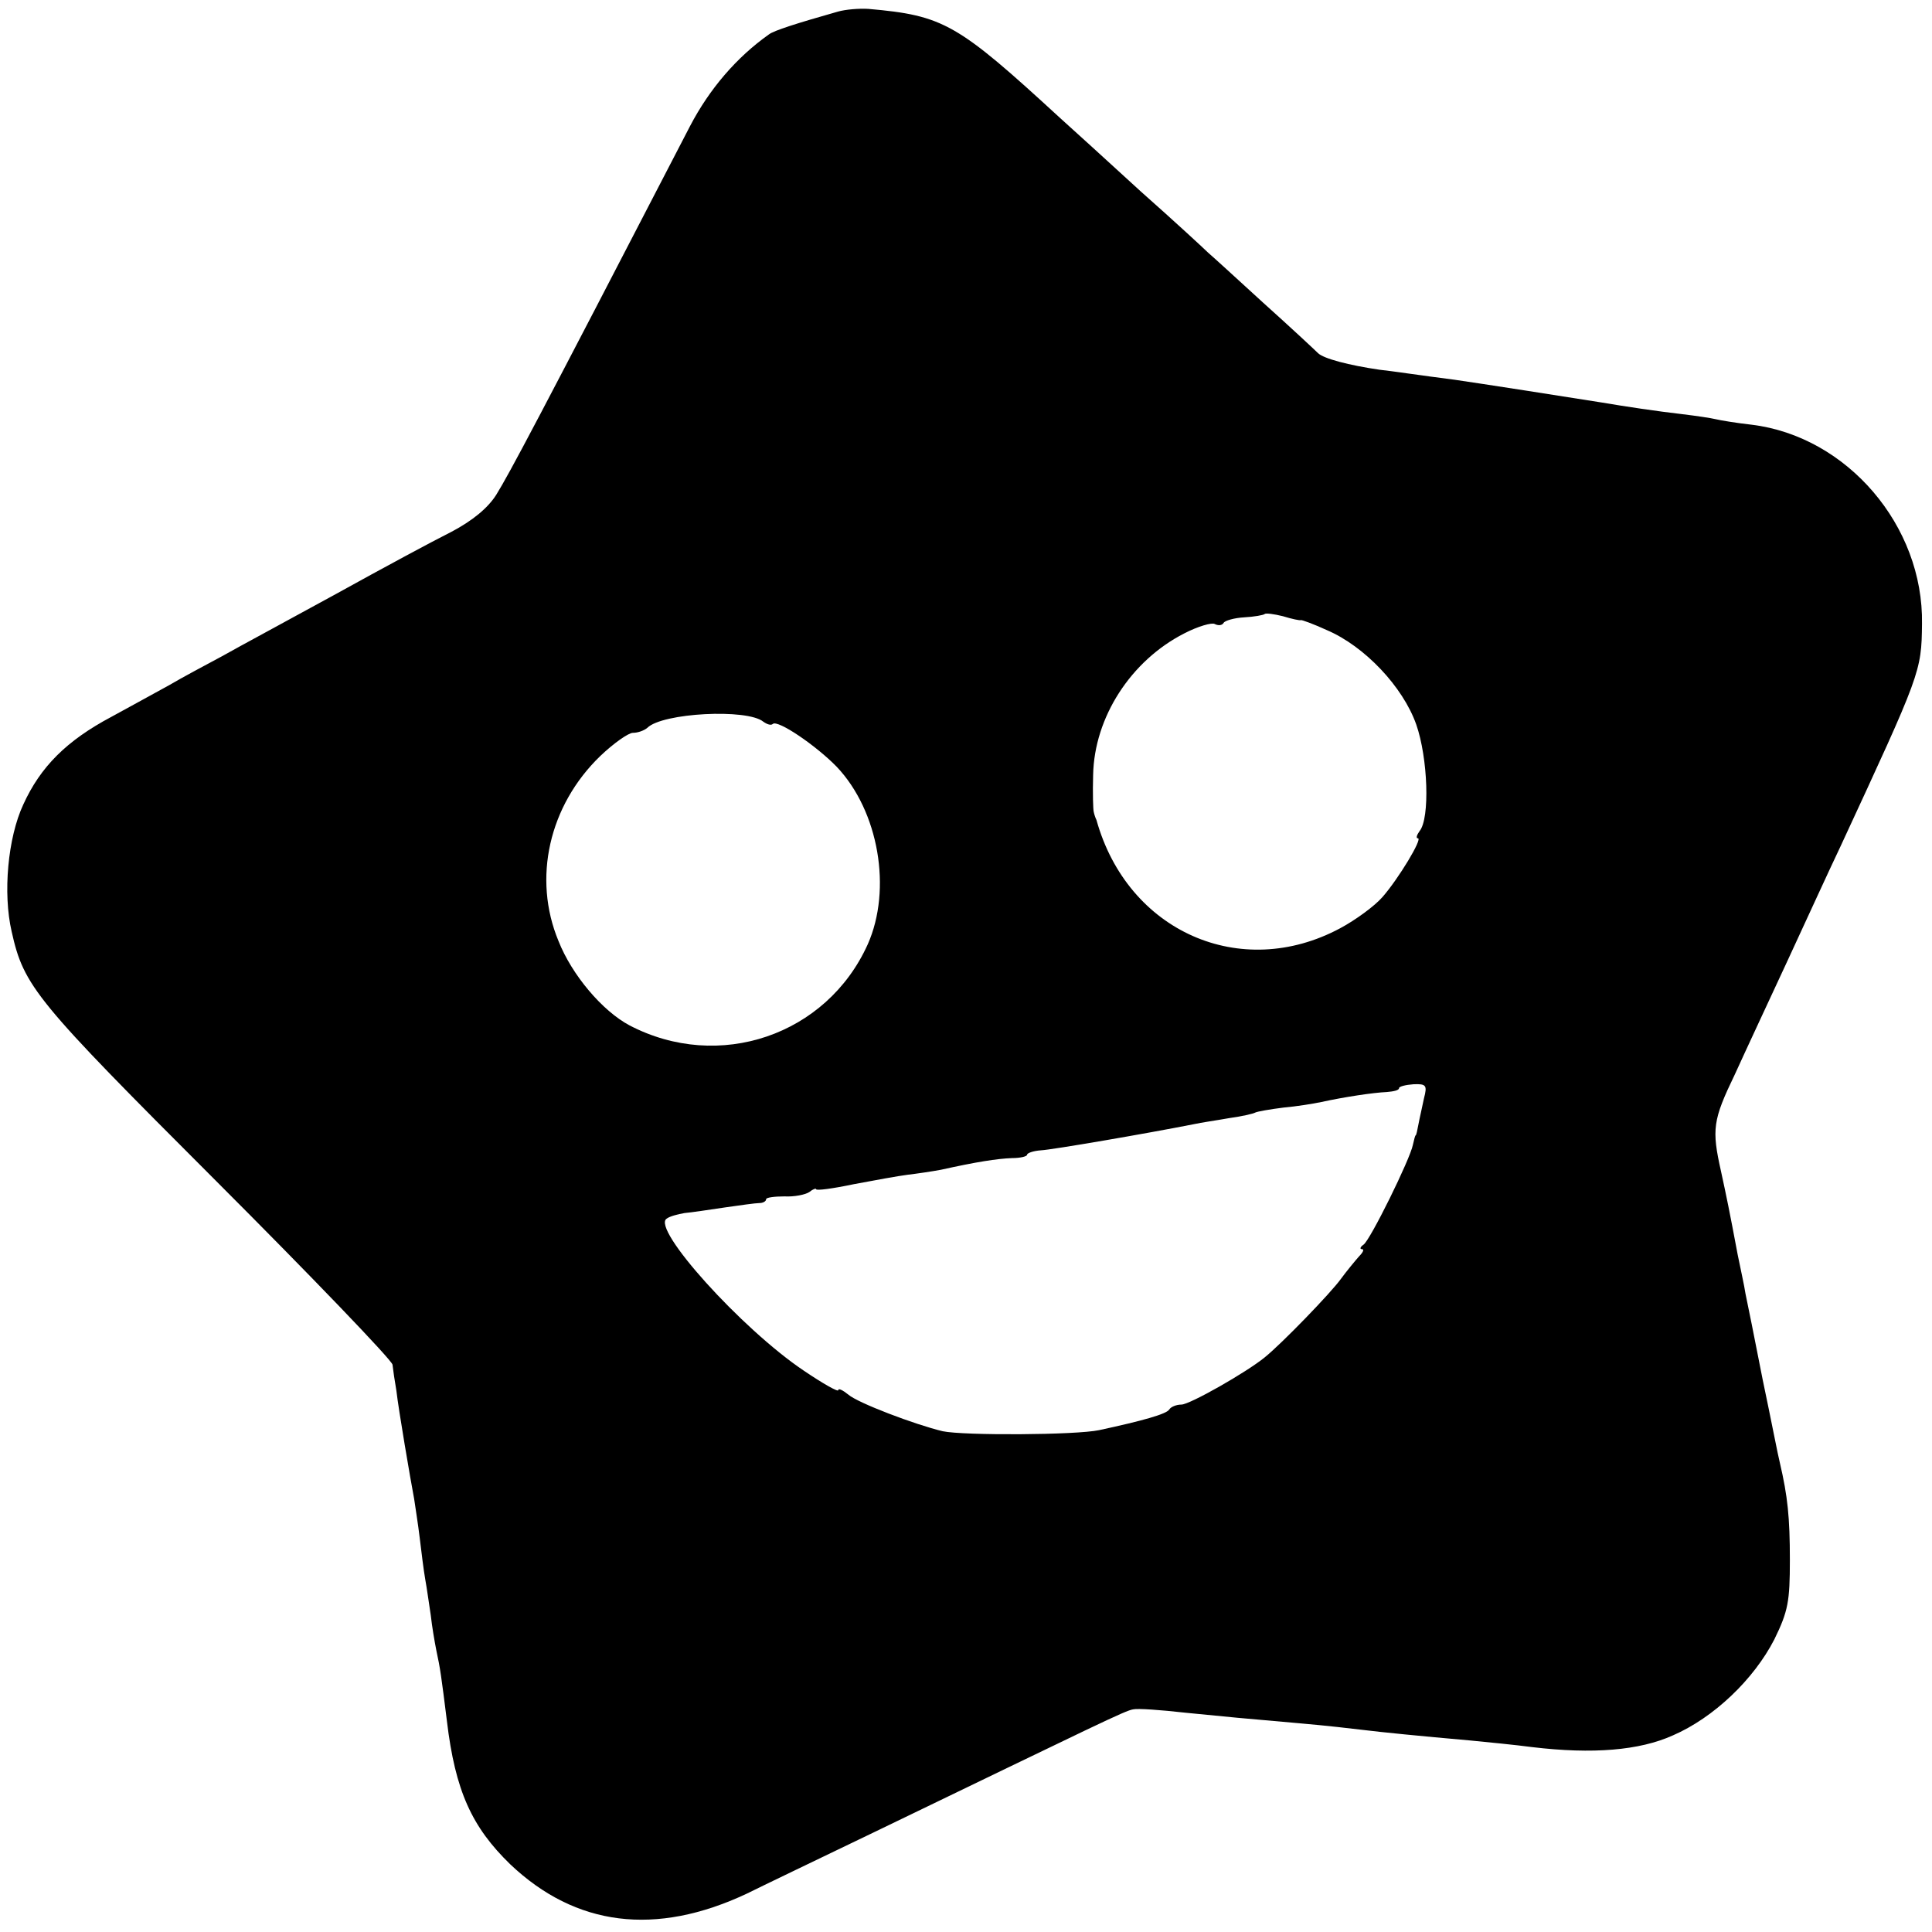 <?xml version="1.0" standalone="no"?>
<!DOCTYPE svg PUBLIC "-//W3C//DTD SVG 20010904//EN"
 "http://www.w3.org/TR/2001/REC-SVG-20010904/DTD/svg10.dtd">
<svg version="1.0" xmlns="http://www.w3.org/2000/svg"
 width="348pt" height="348pt" viewBox="0 0 348 348"
 preserveAspectRatio="xMidYMid meet">
<g transform="translate(0,348) scale(0.1,-0.1)"
fill="#000000" stroke="none">
<path d="M1509 3459 c-74 -21 -115 -34 -124 -41 -58 -41 -107 -98 -142 -165
-278 -537 -325 -625 -349 -664 -15 -24 -43 -47 -81 -67 -32 -16 -125 -66 -208
-112 -82 -45 -175 -95 -205 -112 -30 -16 -73 -39 -95 -52 -22 -12 -69 -38
-104 -57 -81 -43 -128 -90 -159 -158 -28 -60 -37 -160 -21 -229 22 -99 43
-124 367 -448 174 -174 317 -323 319 -332 1 -9 4 -30 7 -47 4 -35 25 -158 32
-195 2 -14 7 -45 10 -70 3 -25 7 -58 10 -75 3 -16 7 -46 10 -65 2 -19 7 -48
10 -63 7 -32 9 -47 19 -127 15 -126 45 -191 114 -258 118 -112 262 -130 426
-53 22 11 126 61 230 111 404 195 452 219 466 221 8 2 50 -1 94 -6 91 -9 91
-9 205 -19 47 -4 99 -10 115 -12 32 -4 102 -11 193 -19 31 -3 82 -8 112 -12
109 -13 193 -6 253 21 74 32 146 101 183 173 25 51 28 69 28 143 0 77 -4 115
-18 175 -3 11 -16 79 -31 150 -14 72 -28 141 -31 155 -2 14 -9 45 -14 70 -15
80 -20 104 -30 150 -17 76 -15 92 25 175 20 44 63 136 95 205 32 69 74 161 95
205 145 313 146 315 147 401 3 177 -135 338 -307 359 -27 3 -57 8 -65 10 -8 2
-35 6 -60 9 -44 5 -104 14 -145 21 -56 9 -223 35 -265 41 -63 8 -115 16 -135
18 -55 8 -101 20 -111 30 -6 6 -50 47 -99 91 -48 44 -93 85 -99 90 -6 6 -60
56 -121 110 -60 55 -126 115 -145 132 -186 171 -210 185 -346 197 -17 1 -41
-1 -55 -5z m834 -1096 c1 1 23 -7 47 -18 68 -29 137 -102 161 -170 21 -60 25
-169 6 -192 -5 -7 -7 -13 -3 -13 9 0 -35 -73 -64 -106 -14 -16 -48 -41 -76
-56 -179 -96 -383 -6 -439 195 -2 4 -4 10 -5 15 -1 4 -2 33 -1 66 2 104 68
206 164 255 25 13 50 20 55 17 6 -3 13 -3 16 2 2 4 19 9 37 10 18 1 35 4 37 6
2 2 17 0 33 -4 16 -5 31 -8 32 -7z m-968 -183 c7 -5 14 -7 17 -4 9 8 78 -39
115 -77 76 -80 100 -221 56 -320 -74 -164 -268 -230 -429 -146 -49 26 -104 91
-128 152 -47 113 -17 244 75 333 24 23 51 42 59 42 9 0 20 4 26 9 27 27 180
35 209 11z m1190 -678 c-3 -15 -8 -36 -10 -47 -2 -11 -4 -20 -5 -20 -1 0 -3
-8 -5 -17 -5 -26 -77 -172 -89 -180 -6 -4 -7 -8 -3 -8 5 0 2 -6 -5 -13 -7 -8
-22 -26 -33 -41 -18 -25 -106 -116 -137 -141 -33 -27 -135 -85 -150 -85 -9 0
-19 -4 -22 -9 -5 -8 -47 -20 -126 -37 -42 -9 -244 -10 -282 -2 -50 12 -153 51
-170 66 -10 8 -18 12 -18 8 0 -4 -28 12 -62 35 -112 75 -276 257 -247 274 5 4
20 8 32 10 12 1 45 6 72 10 28 4 56 8 63 8 6 0 12 3 12 7 0 3 15 5 33 5 17 -1
38 3 45 8 6 5 12 7 12 5 0 -3 30 1 68 9 37 7 81 15 97 17 17 2 44 6 60 9 63
14 101 20 128 21 15 0 27 3 27 6 0 3 11 7 25 8 20 1 189 30 275 47 13 3 42 7
64 11 22 3 44 8 47 10 4 2 27 6 51 9 23 2 54 7 68 10 41 9 94 17 118 18 12 1
22 3 22 7 0 3 12 6 26 7 23 1 25 -2 19 -25z"/>
</g>
</svg>
